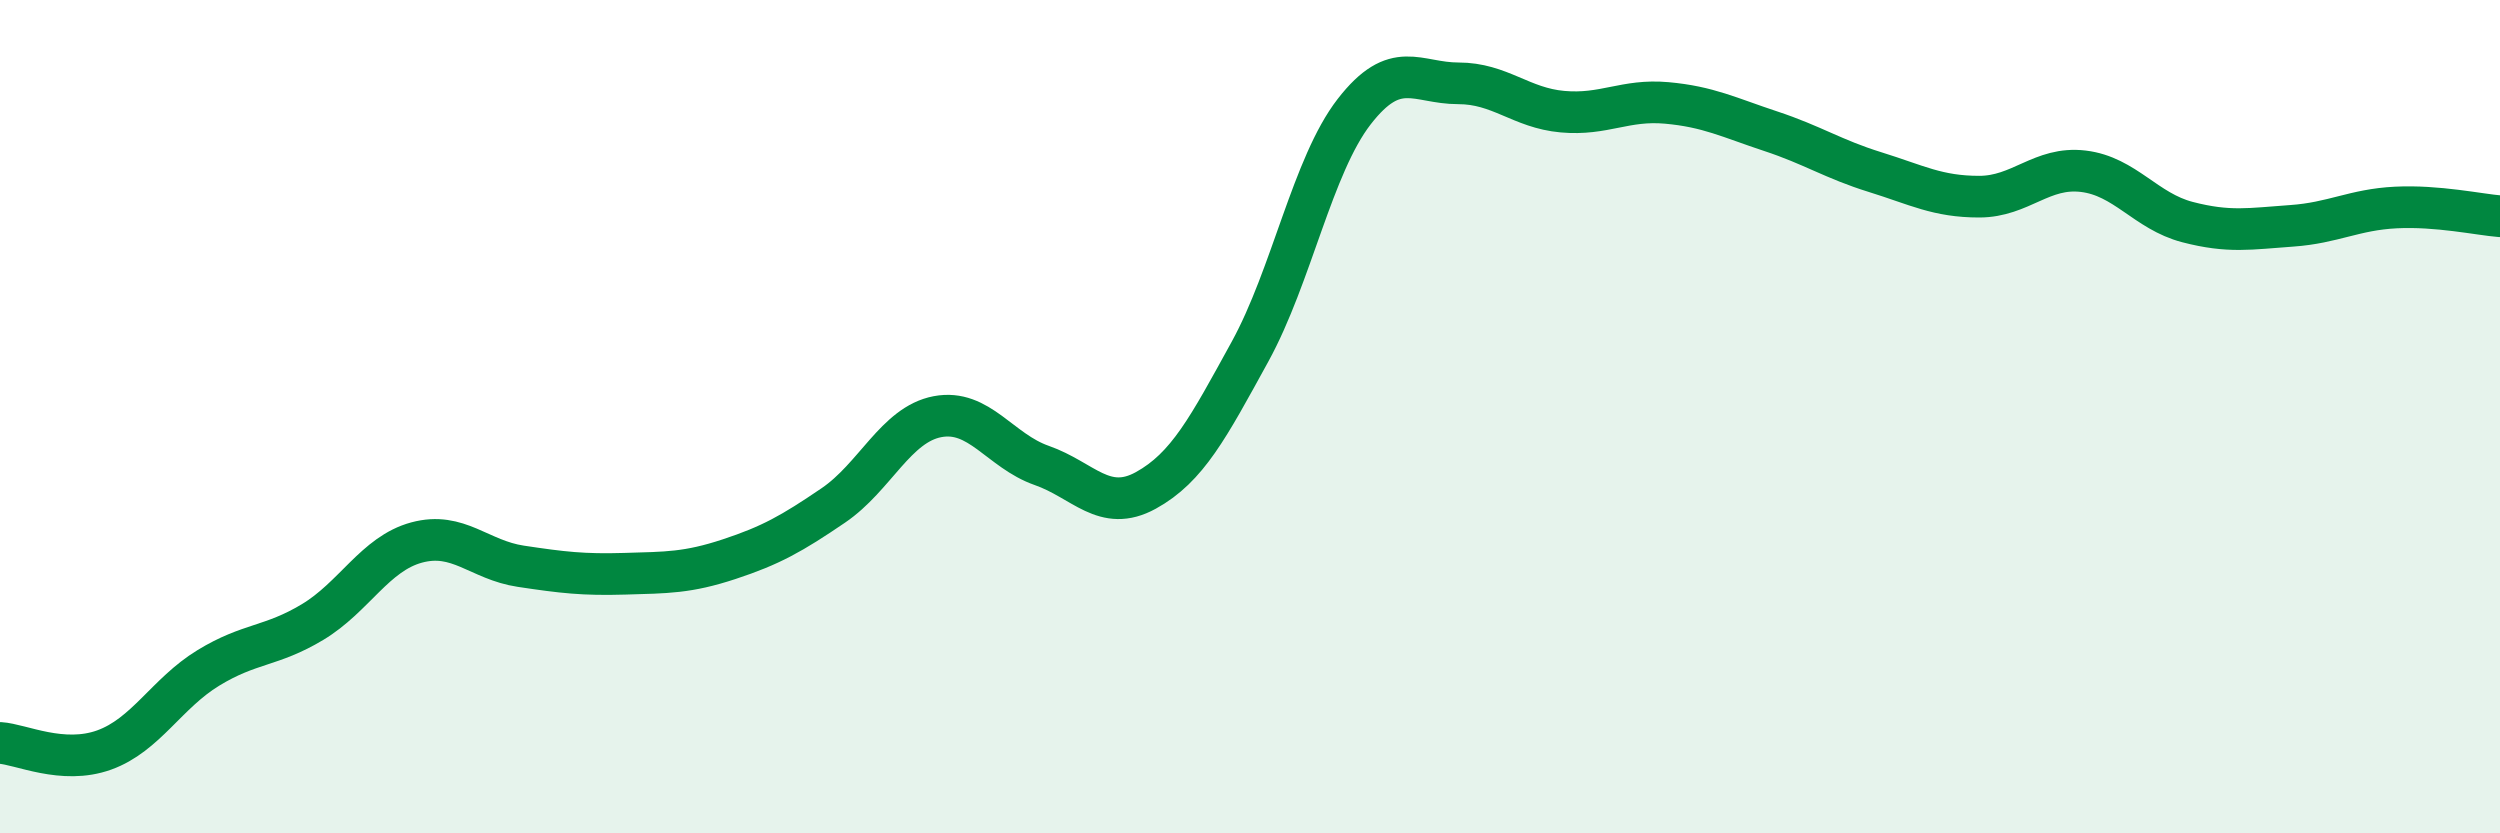 
    <svg width="60" height="20" viewBox="0 0 60 20" xmlns="http://www.w3.org/2000/svg">
      <path
        d="M 0,17.83 C 0.5,17.86 1.5,18.36 2.5,18 C 3.5,17.64 4,16.64 5,16.03 C 6,15.42 6.5,15.53 7.5,14.93 C 8.5,14.33 9,13.29 10,13.02 C 11,12.75 11.5,13.44 12.5,13.59 C 13.5,13.74 14,13.8 15,13.77 C 16,13.74 16.5,13.75 17.5,13.42 C 18.5,13.09 19,12.81 20,12.13 C 21,11.45 21.5,10.19 22.5,10 C 23.5,9.81 24,10.82 25,11.17 C 26,11.52 26.5,12.32 27.5,11.77 C 28.5,11.22 29,10.26 30,8.44 C 31,6.62 31.5,3.97 32.5,2.68 C 33.5,1.39 34,2 35,2 C 36,2 36.5,2.59 37.5,2.68 C 38.5,2.77 39,2.38 40,2.47 C 41,2.56 41.5,2.82 42.5,3.15 C 43.5,3.48 44,3.82 45,4.13 C 46,4.44 46.5,4.72 47.5,4.72 C 48.5,4.72 49,3.99 50,4.11 C 51,4.23 51.5,5.07 52.5,5.33 C 53.5,5.59 54,5.49 55,5.42 C 56,5.35 56.5,5.03 57.5,4.98 C 58.5,4.93 59.5,5.15 60,5.19L60 20L0 20Z"
        fill="#008740"
        opacity="0.1"
        stroke-linecap="round"
        stroke-linejoin="round"
      />
      <path
        d="M 0,17.83 C 0.5,17.86 1.5,18.36 2.5,18 C 3.5,17.64 4,16.64 5,16.03 C 6,15.42 6.5,15.53 7.5,14.93 C 8.5,14.33 9,13.29 10,13.02 C 11,12.75 11.5,13.44 12.5,13.59 C 13.5,13.74 14,13.8 15,13.77 C 16,13.74 16.5,13.75 17.5,13.42 C 18.5,13.09 19,12.81 20,12.13 C 21,11.45 21.5,10.19 22.5,10 C 23.5,9.81 24,10.82 25,11.17 C 26,11.52 26.5,12.32 27.5,11.77 C 28.5,11.22 29,10.26 30,8.44 C 31,6.62 31.5,3.97 32.5,2.68 C 33.5,1.39 34,2 35,2 C 36,2 36.5,2.59 37.5,2.68 C 38.5,2.77 39,2.38 40,2.47 C 41,2.56 41.5,2.82 42.5,3.15 C 43.5,3.48 44,3.82 45,4.13 C 46,4.44 46.5,4.72 47.5,4.72 C 48.5,4.72 49,3.99 50,4.11 C 51,4.23 51.5,5.07 52.5,5.33 C 53.5,5.59 54,5.49 55,5.42 C 56,5.35 56.5,5.03 57.5,4.98 C 58.5,4.93 59.5,5.15 60,5.19"
        stroke="#008740"
        stroke-width="1"
        fill="none"
        stroke-linecap="round"
        stroke-linejoin="round"
      />
    </svg>
  